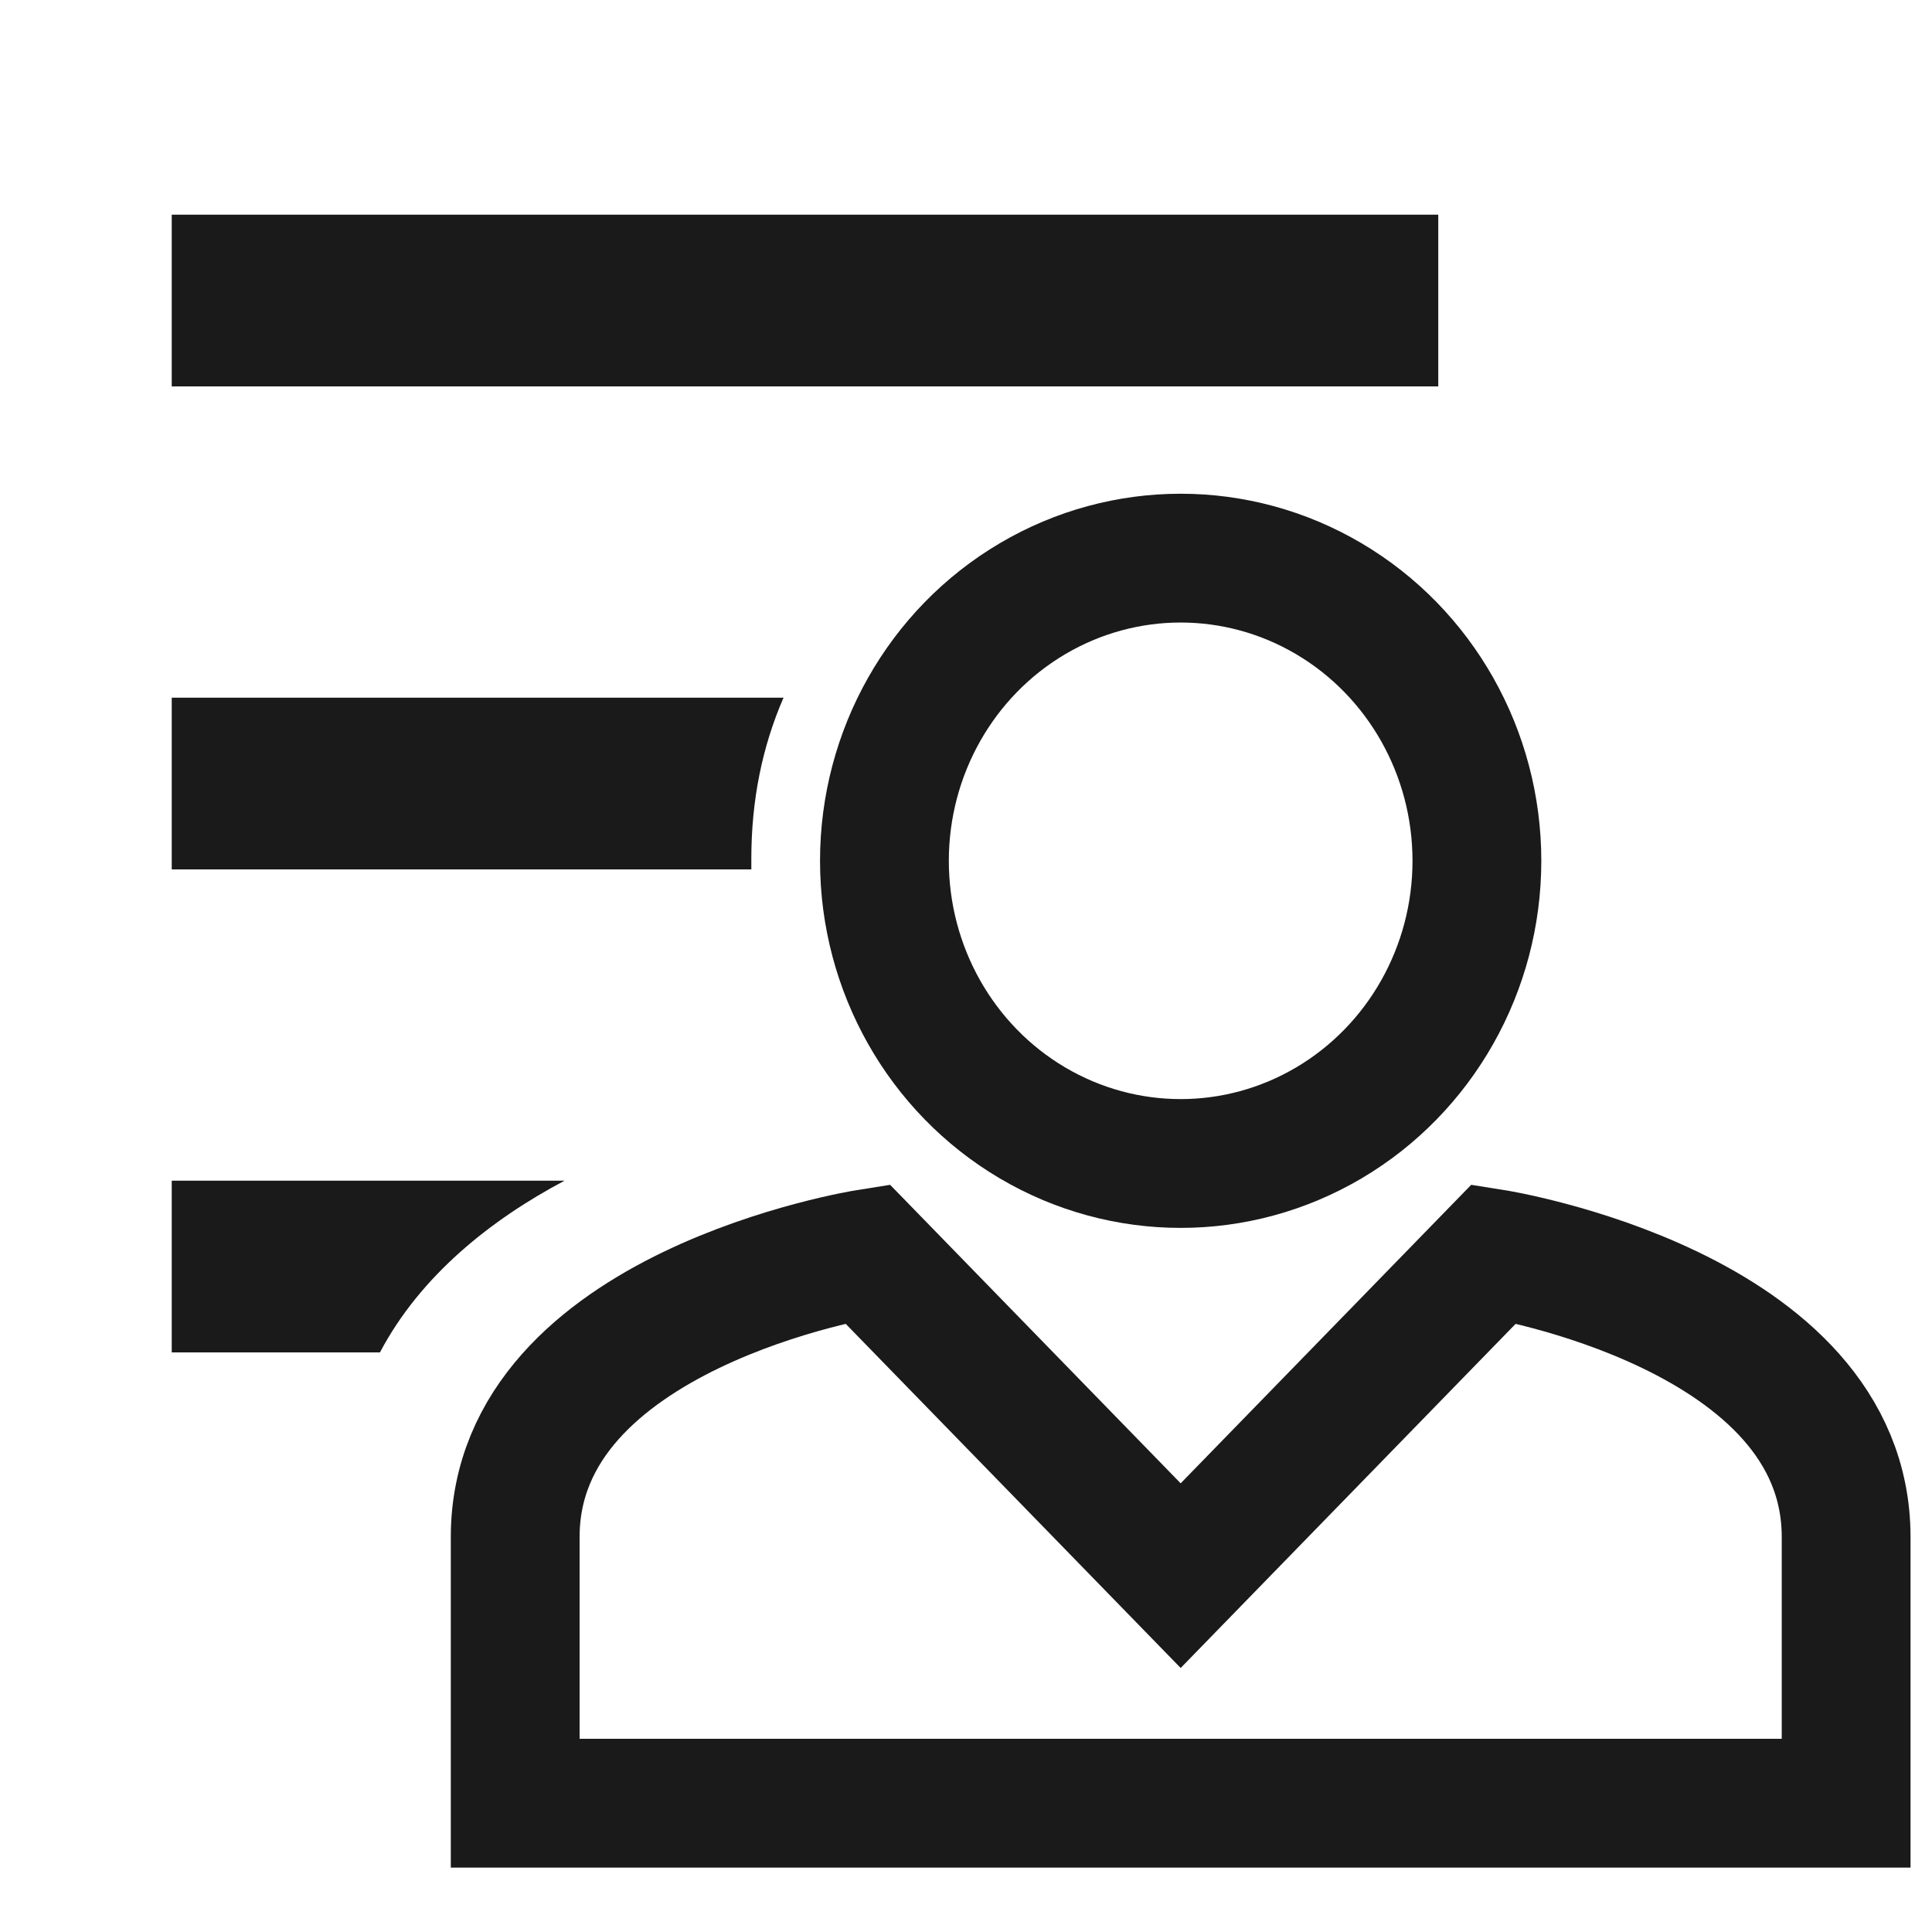 <?xml version="1.0" encoding="utf-8"?>
<!-- Generator: Adobe Illustrator 24.0.1, SVG Export Plug-In . SVG Version: 6.00 Build 0)  -->
<svg version="1.1" id="Layer_1" xmlns="http://www.w3.org/2000/svg" xmlns:xlink="http://www.w3.org/1999/xlink" x="0px" y="0px"
	 viewBox="0 0 90 90" style="enable-background:new 0 0 90 90;" xml:space="preserve">
<style type="text/css">
	.st0{fill:none;stroke:#1A1A1A;stroke-width:6;stroke-miterlimit:10;}
	.st1{fill:#1A1A1A;}
</style>
<ellipse class="st0" cx="55" cy="40.1" rx="13.8" ry="14.1"/>
<path class="st0" d="M55,84H24c0,0,0-1.8,0-12.4s16.4-13.2,16.4-13.2l14.6,15l0,0l14.6-15c0,0,16.4,2.6,16.4,13.2S86,84,86,84H55
	L55,84z"/>
<rect x="8" y="10" class="st1" width="59" height="8"/>
<path class="st1" d="M35,40c0-2.7,0.5-5.2,1.5-7.5H8v8h27C35,40.3,35,40.2,35,40z"/>
<g>
	<path class="st1" d="M26.3,55H8v8h9.7C19.6,59.4,22.9,56.8,26.3,55z"/>
</g>
</svg>
